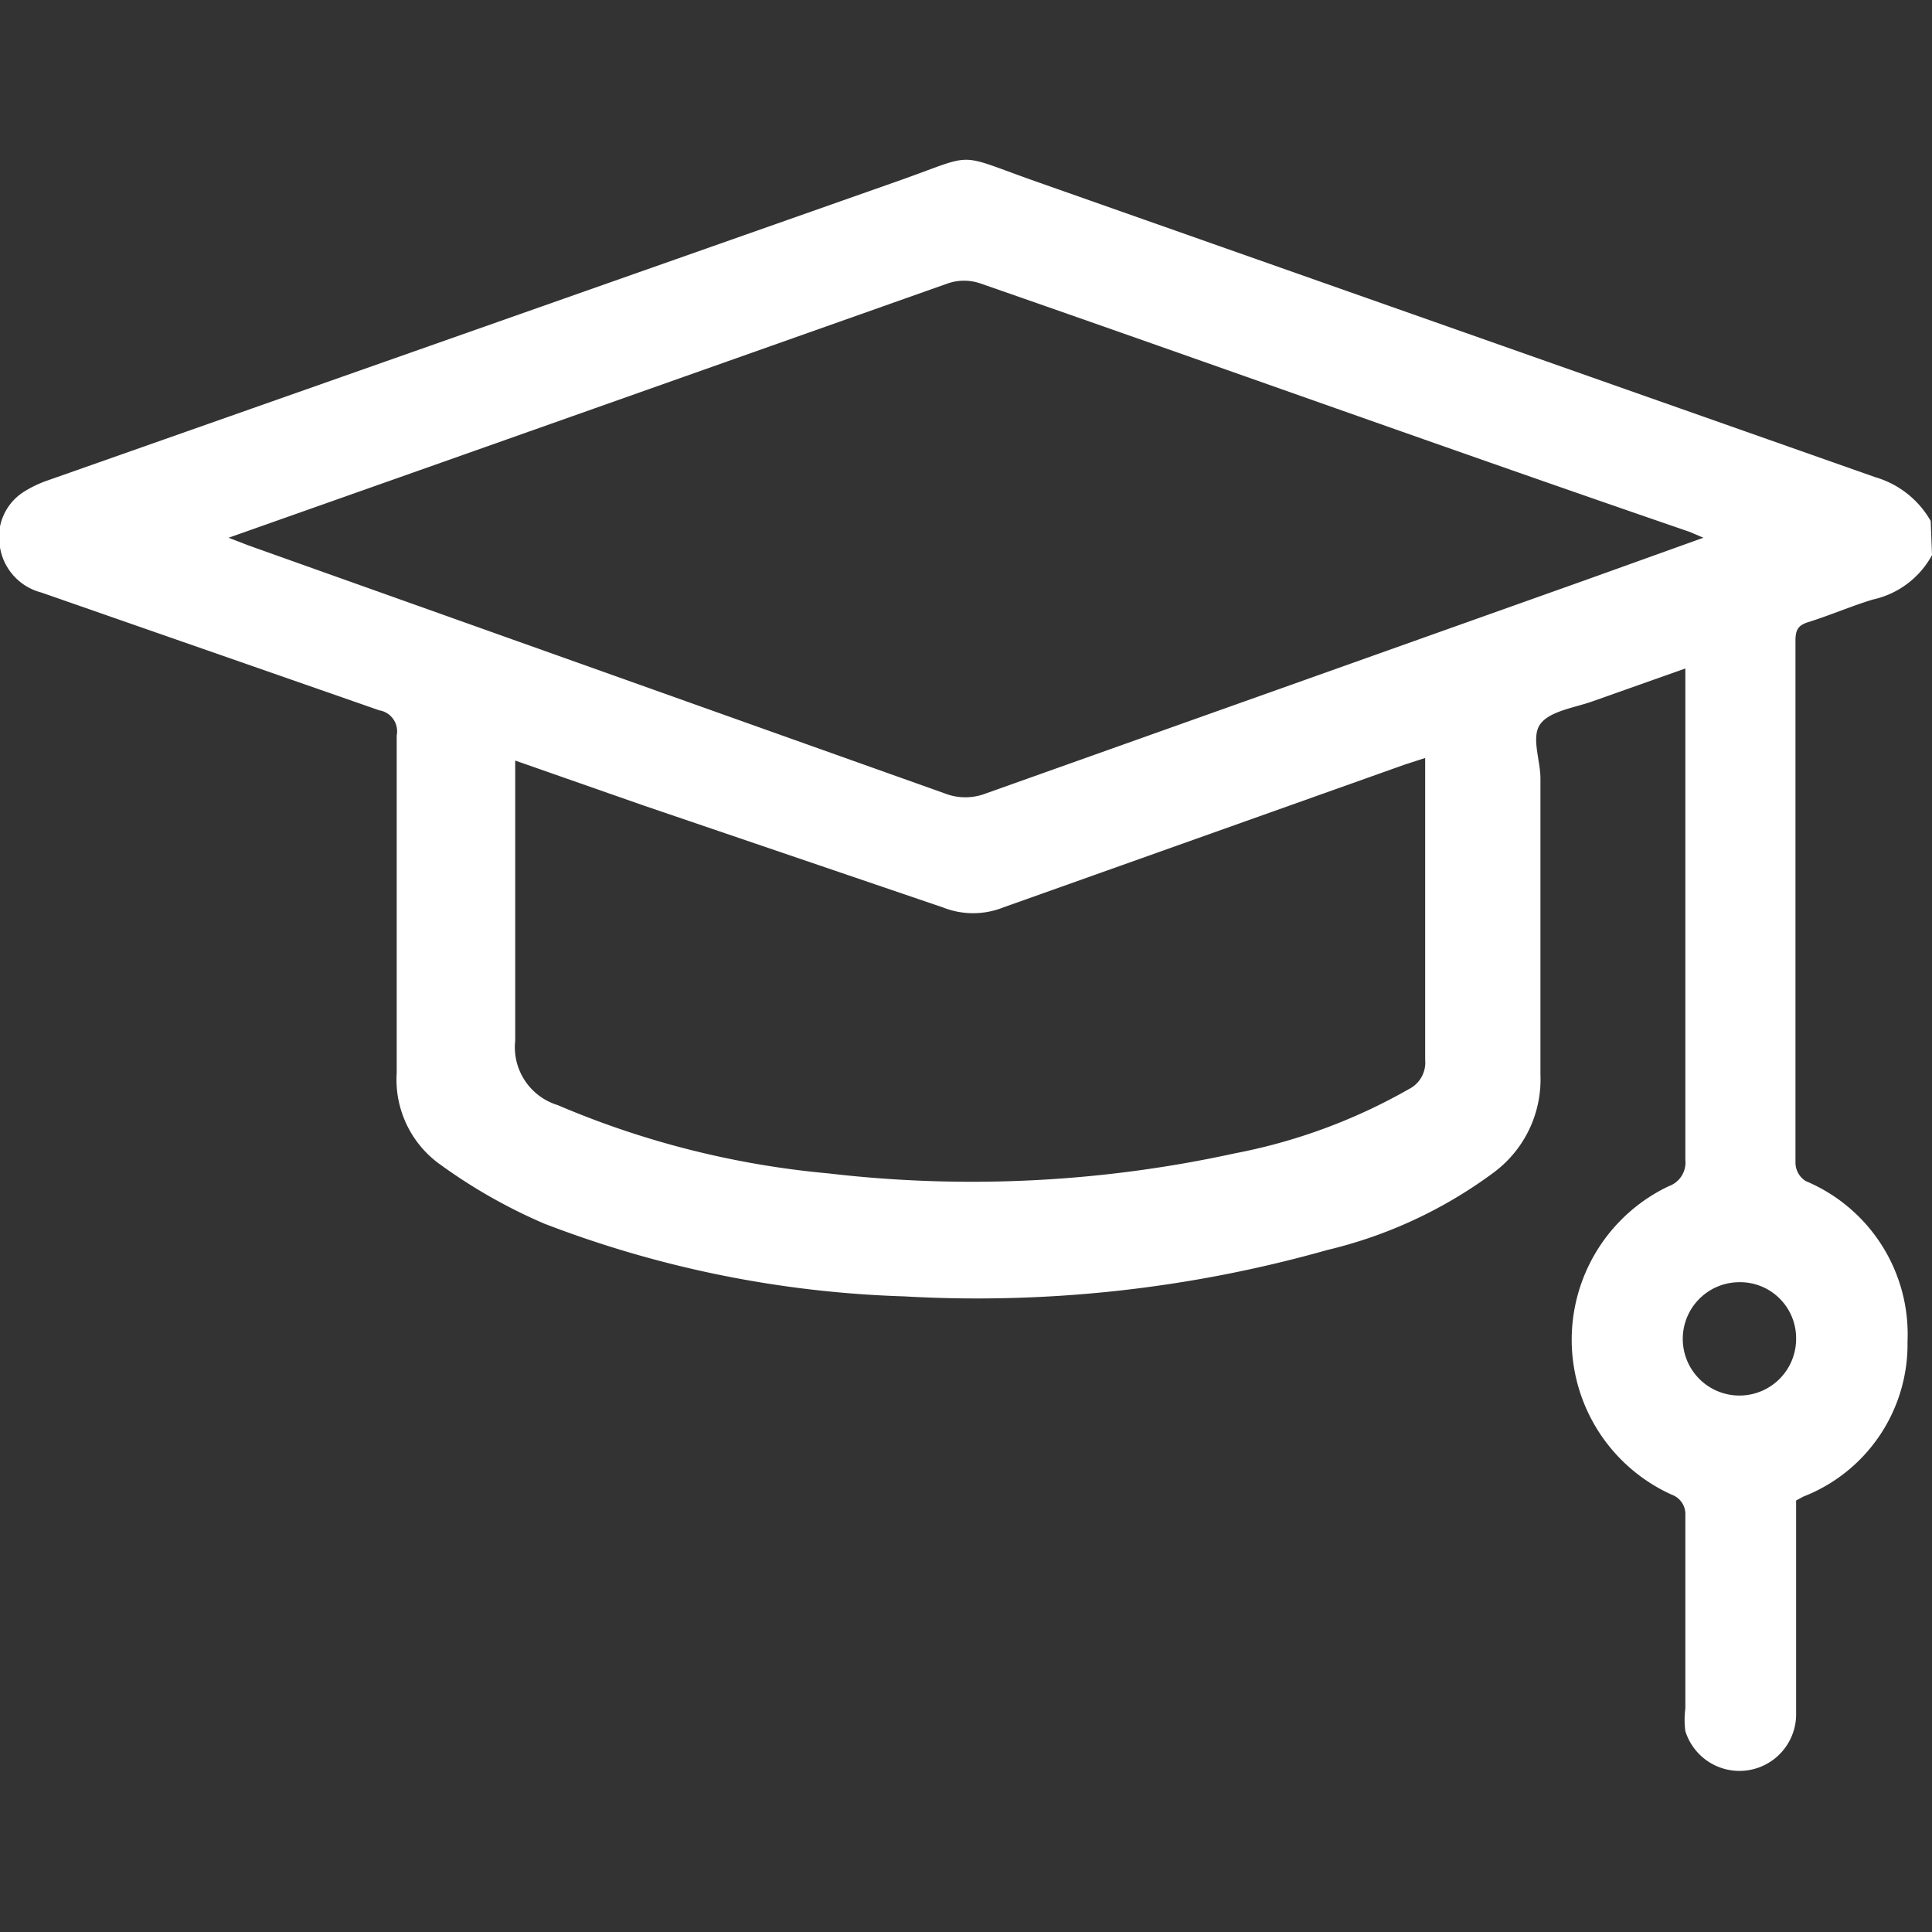 <svg id="Layer_1" data-name="Layer 1" xmlns="http://www.w3.org/2000/svg" viewBox="0 0 30 30"><rect x="0" y="0" width="30" height="30" fill="#333333" stroke="none"/><defs><style>.cls-1{fill:#fff;}</style></defs><path class="cls-1" d="M30,8.62a1.38,1.38,0,0,1-.92.69c-.33.1-.65.24-1,.35-.16.05-.2.12-.2.29,0,2.7,0,5.41,0,8.11a.34.34,0,0,0,.16.28,2.58,2.58,0,0,1,1.58,2.49A2.54,2.54,0,0,1,28,23.24l-.11.06v3.34a.88.88,0,0,1-1.72.24,1.34,1.34,0,0,1,0-.35c0-1,0-2,0-3a.32.32,0,0,0-.21-.32,2.64,2.64,0,0,1-.05-4.79.39.39,0,0,0,.26-.41q0-3.66,0-7.3v-.33l-1.44.51c-.28.1-.66.15-.81.35s0,.56,0,.85c0,1.54,0,3.07,0,4.6a1.8,1.8,0,0,1-.73,1.52,7.09,7.09,0,0,1-2.58,1.2,20,20,0,0,1-6.57.72A17,17,0,0,1,8.45,19a8.33,8.33,0,0,1-1.59-.9,1.62,1.62,0,0,1-.7-1.44c0-1.74,0-3.49,0-5.24a.33.33,0,0,0-.27-.39L.64,9.2A.87.87,0,0,1,0,8.5a.83.83,0,0,1,.35-.85,1.76,1.76,0,0,1,.39-.19L13.89,2.83c1.32-.46.89-.47,2.23,0l13,4.58a1.46,1.46,0,0,1,.86.68ZM3.55,8.35l.31.12,10.81,3.85a.88.88,0,0,0,.64,0L24.64,9l1.81-.65-.21-.09C22.57,7,18.9,5.68,15.22,4.4a.78.78,0,0,0-.5,0L7.37,7ZM8,11.81v.35c0,1.33,0,2.66,0,4a.94.94,0,0,0,.66,1,13.88,13.88,0,0,0,4.2,1.06,19.12,19.12,0,0,0,6.31-.31,8.79,8.79,0,0,0,2.71-1,.46.46,0,0,0,.25-.45c0-1.46,0-2.93,0-4.39,0-.09,0-.18,0-.3l-.31.1-6.24,2.22a1.27,1.27,0,0,1-.94,0L10,12.51ZM27,19.91a.88.88,0,0,0-.87.88.88.88,0,1,0,1.76,0A.87.87,0,0,0,27,19.91Z"/></svg>